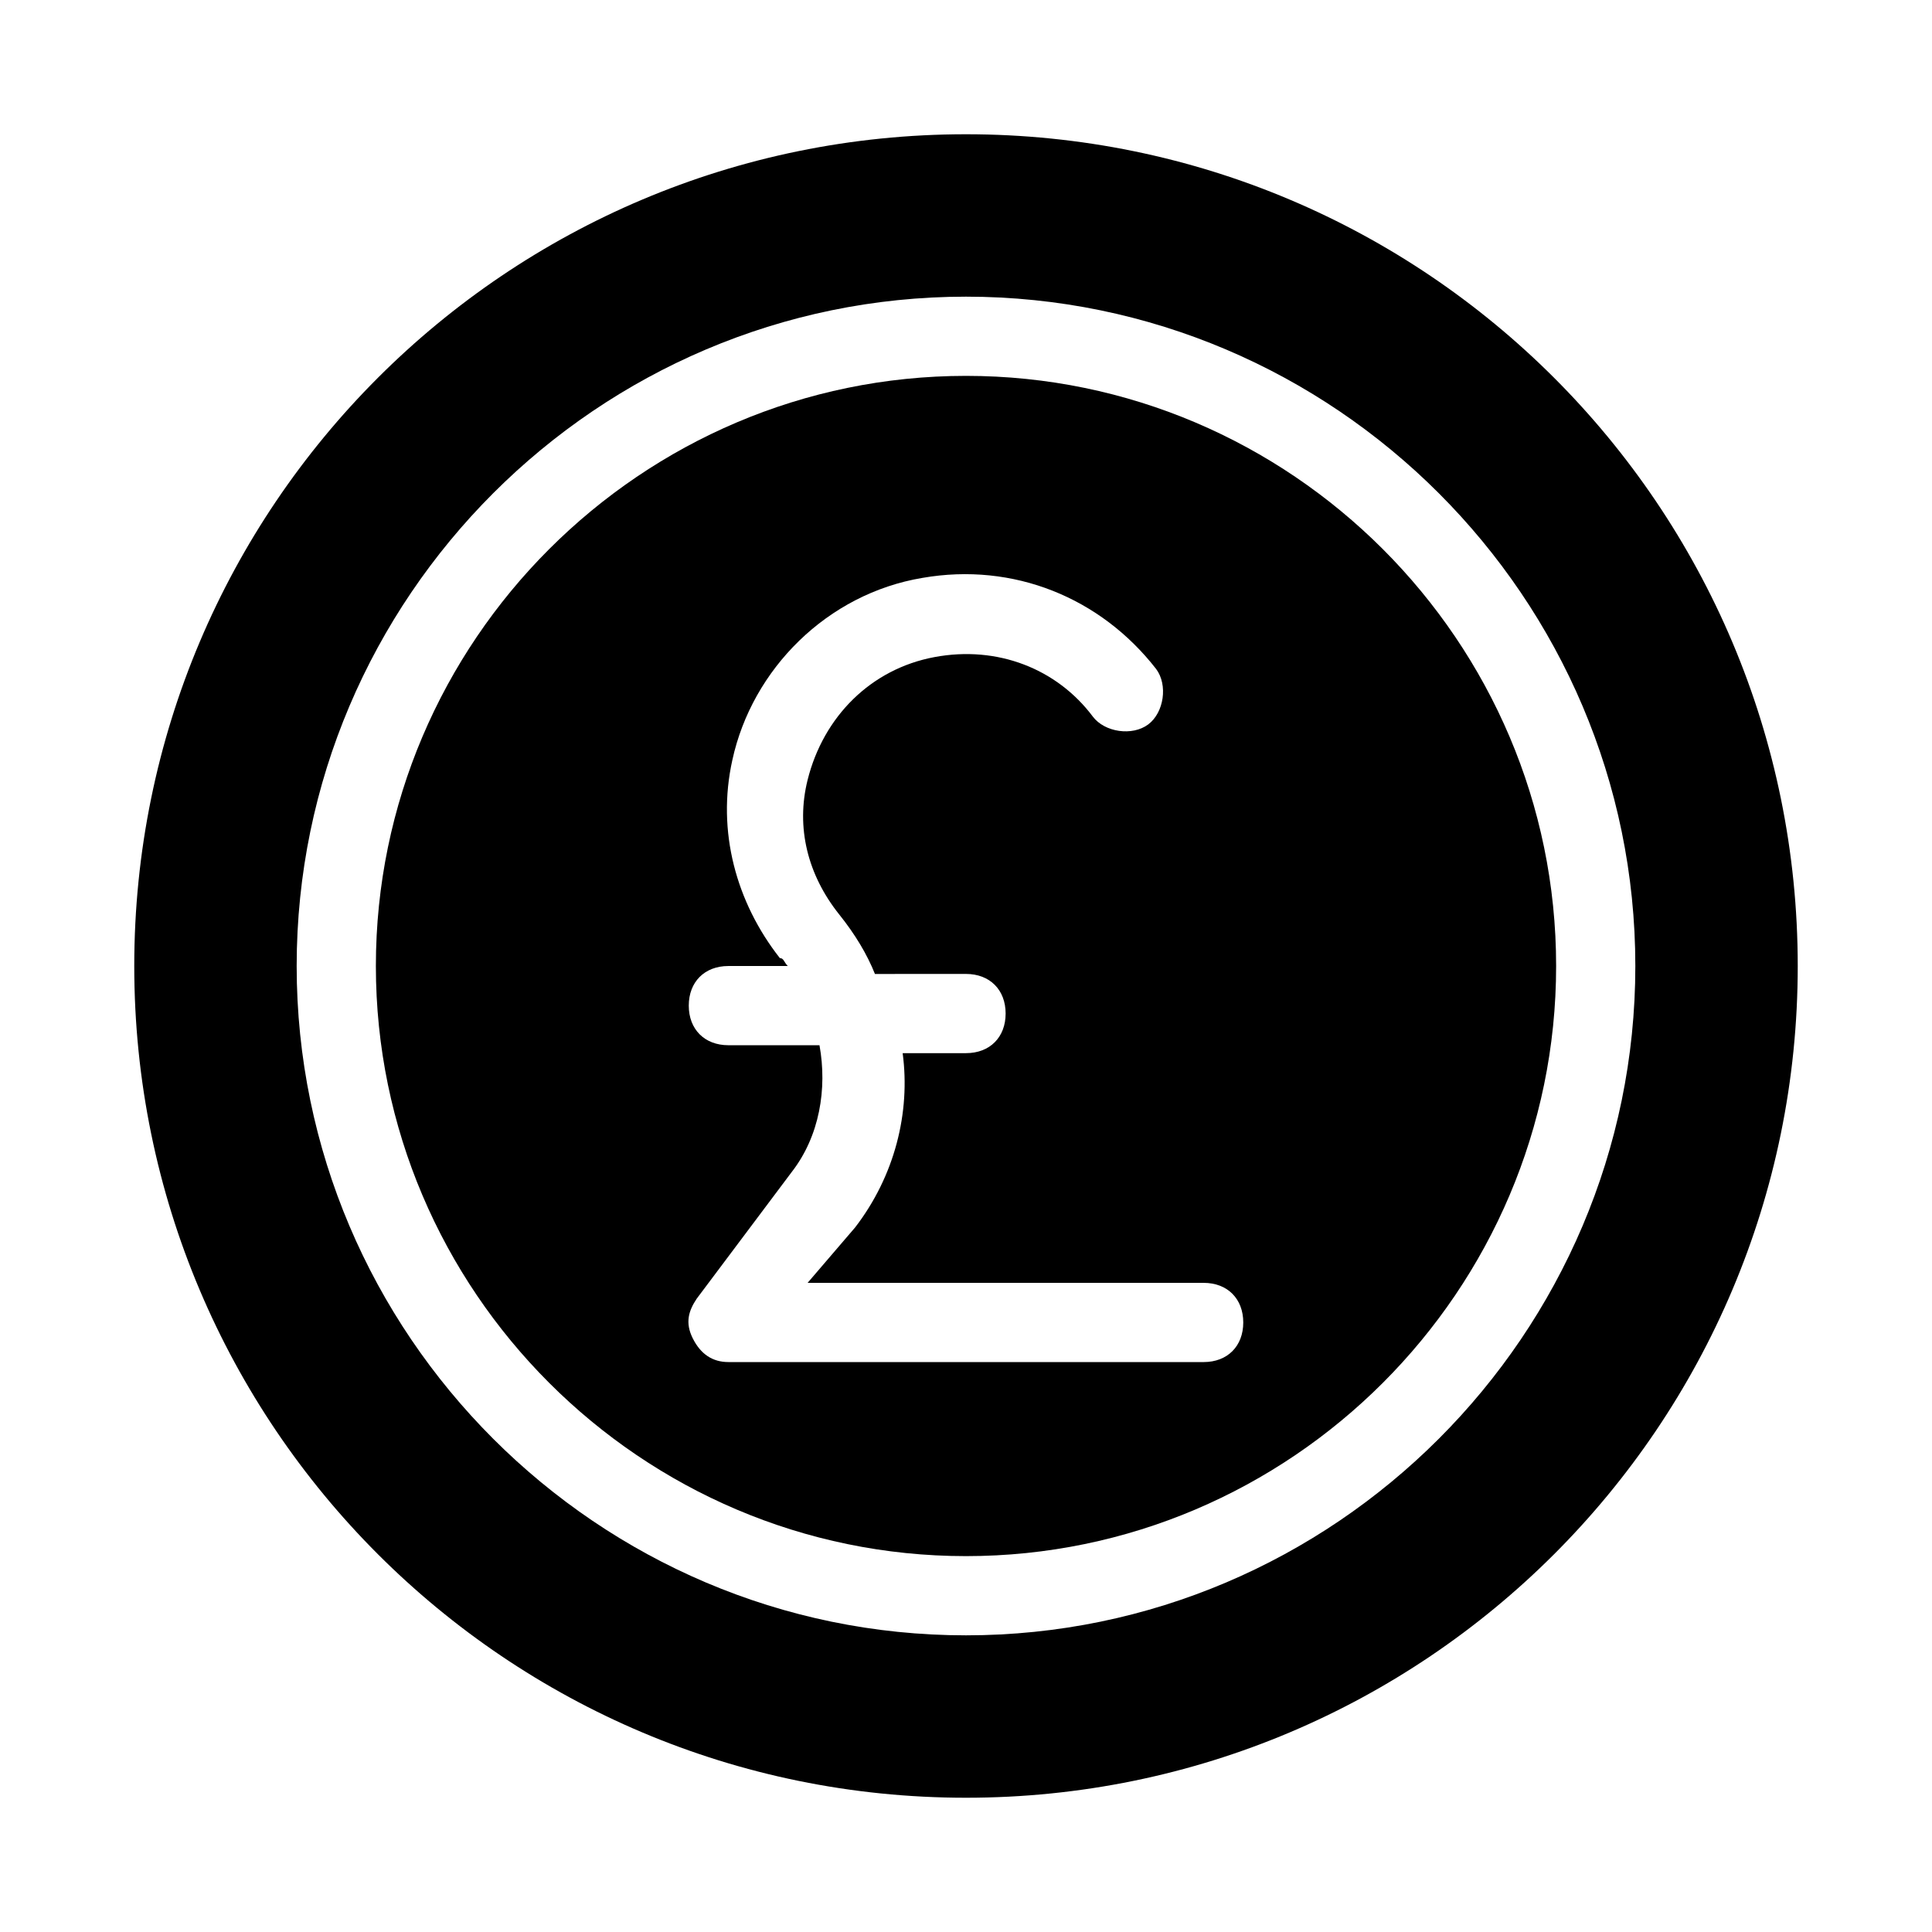 <?xml version="1.0" encoding="UTF-8"?>
<!-- Uploaded to: ICON Repo, www.iconrepo.com, Generator: ICON Repo Mixer Tools -->
<svg fill="#000000" width="800px" height="800px" version="1.1" viewBox="144 144 512 512" xmlns="http://www.w3.org/2000/svg">
 <g>
  <path d="m400 243.61c-86.07 0-156.39 70.32-156.39 156.39 0 86.066 70.32 156.39 156.39 156.39 86.066 0 156.39-70.324 156.39-156.39 0-86.07-70.324-156.39-156.39-156.39zm62.977 261.35h-125.95c-4.199 0-7.348-2.098-9.445-6.297-2.098-4.199-1.051-7.348 1.051-10.496l25.191-33.586c7.348-9.445 9.445-22.043 7.348-33.586h-24.145c-6.297 0-10.496-4.199-10.496-10.496s4.199-10.496 10.496-10.496h15.742c-1.051-1.051-1.051-2.098-2.098-2.098-11.547-14.695-16.793-33.586-12.594-52.48 5.246-24.141 25.191-44.082 50.383-48.281 24.141-4.199 47.23 5.246 61.926 24.141 3.148 4.199 2.098 11.547-2.098 14.695-4.199 3.148-11.547 2.098-14.695-2.098-9.445-12.594-25.191-18.895-41.984-15.742-16.793 3.148-29.391 15.742-33.586 32.539-3.148 12.594 0 25.191 8.398 35.688 4.199 5.246 7.348 10.496 9.445 15.742l24.137-0.008c6.297 0 10.496 4.199 10.496 10.496s-4.199 10.496-10.496 10.496h-16.793c2.098 15.742-2.098 32.539-12.594 46.184l-12.598 14.691h104.96c6.297 0 10.496 4.199 10.496 10.496 0 6.301-4.199 10.496-10.496 10.496z"/>
  <path d="m400 179.58c-121.75 0-220.42 98.664-220.42 220.42s98.664 220.42 220.42 220.42 220.42-98.664 220.42-220.42c-0.004-121.75-98.664-220.42-220.42-220.42zm0 397.8c-97.613 0-177.38-79.77-177.38-177.38s79.77-177.38 177.38-177.38 177.38 79.77 177.38 177.38-79.77 177.38-177.38 177.38z"/>
 </g>
</svg>